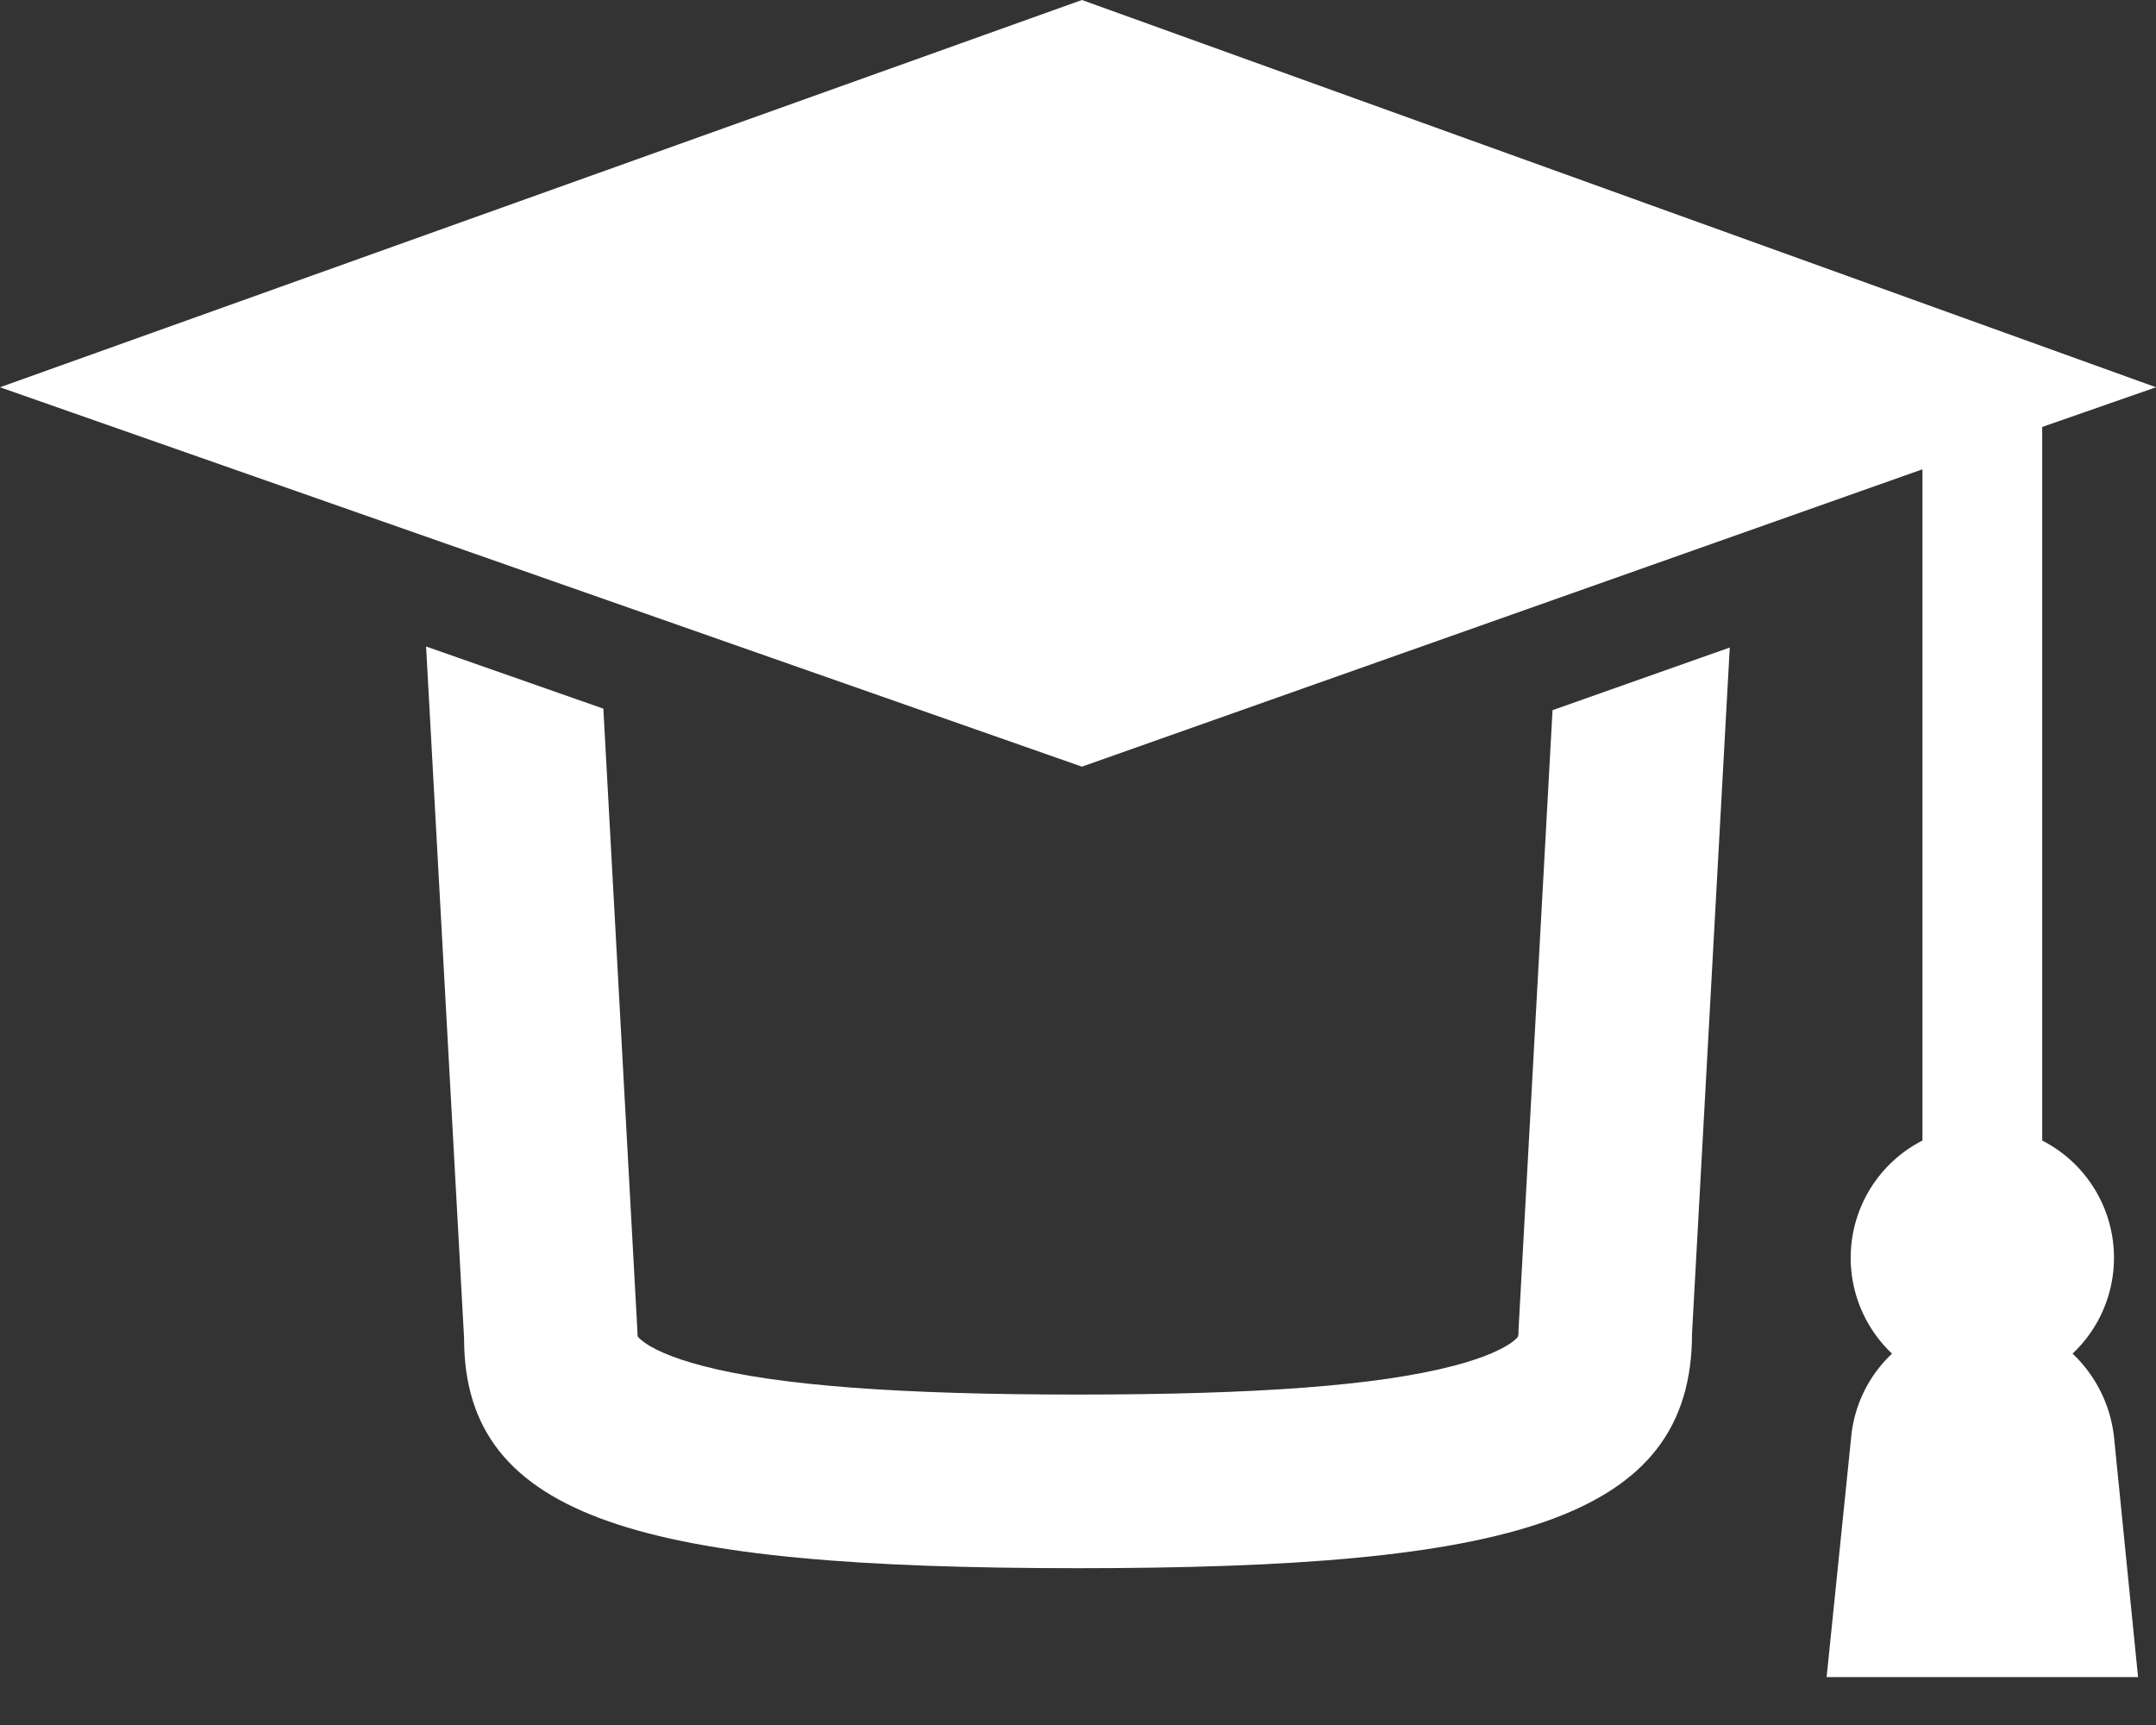 <svg width="40" height="32" viewBox="0 0 40 32" xmlns="http://www.w3.org/2000/svg"><rect x="0" y="0" width="40" height="32" fill="#333333" stroke="none"/><title>icon-IoT</title><g fill="#FFF"><path d="M32.369 6.971l-2.163-.78 2.25-.794-.087 1.574zm-.277 5.041l-.7 12.724c0 3.472-3.389 4.355-11.392 4.355s-11.393-.883-11.39-4.266l-.705-12.832 3.289 1.153.634 11.59c0 .062-.001.06.059.113.182.16.563.337 1.157.491 1.385.361 3.62.53 6.956.53 3.337 0 5.571-.169 6.956-.53.594-.154.975-.33 1.157-.491.06-.054.059-.05.061-.2l.63-11.475 3.288-1.162zM7.631 6.99l-.085-1.538 2.225.709.093.03-2.233.799z"/><path d="M38.452 25.111a2.442 2.442 0 0 0-.563-3.953V7.92L40 7.184 20.073 0 0 7.184l20.073 7.038 15.594-5.516v12.452a2.443 2.443 0 0 0-.564 3.953 2.436 2.436 0 0 0-.759 1.556l-.455 4.444h5.778l-.445-4.444a2.503 2.503 0 0 0-.77-1.556z"/></g></svg>